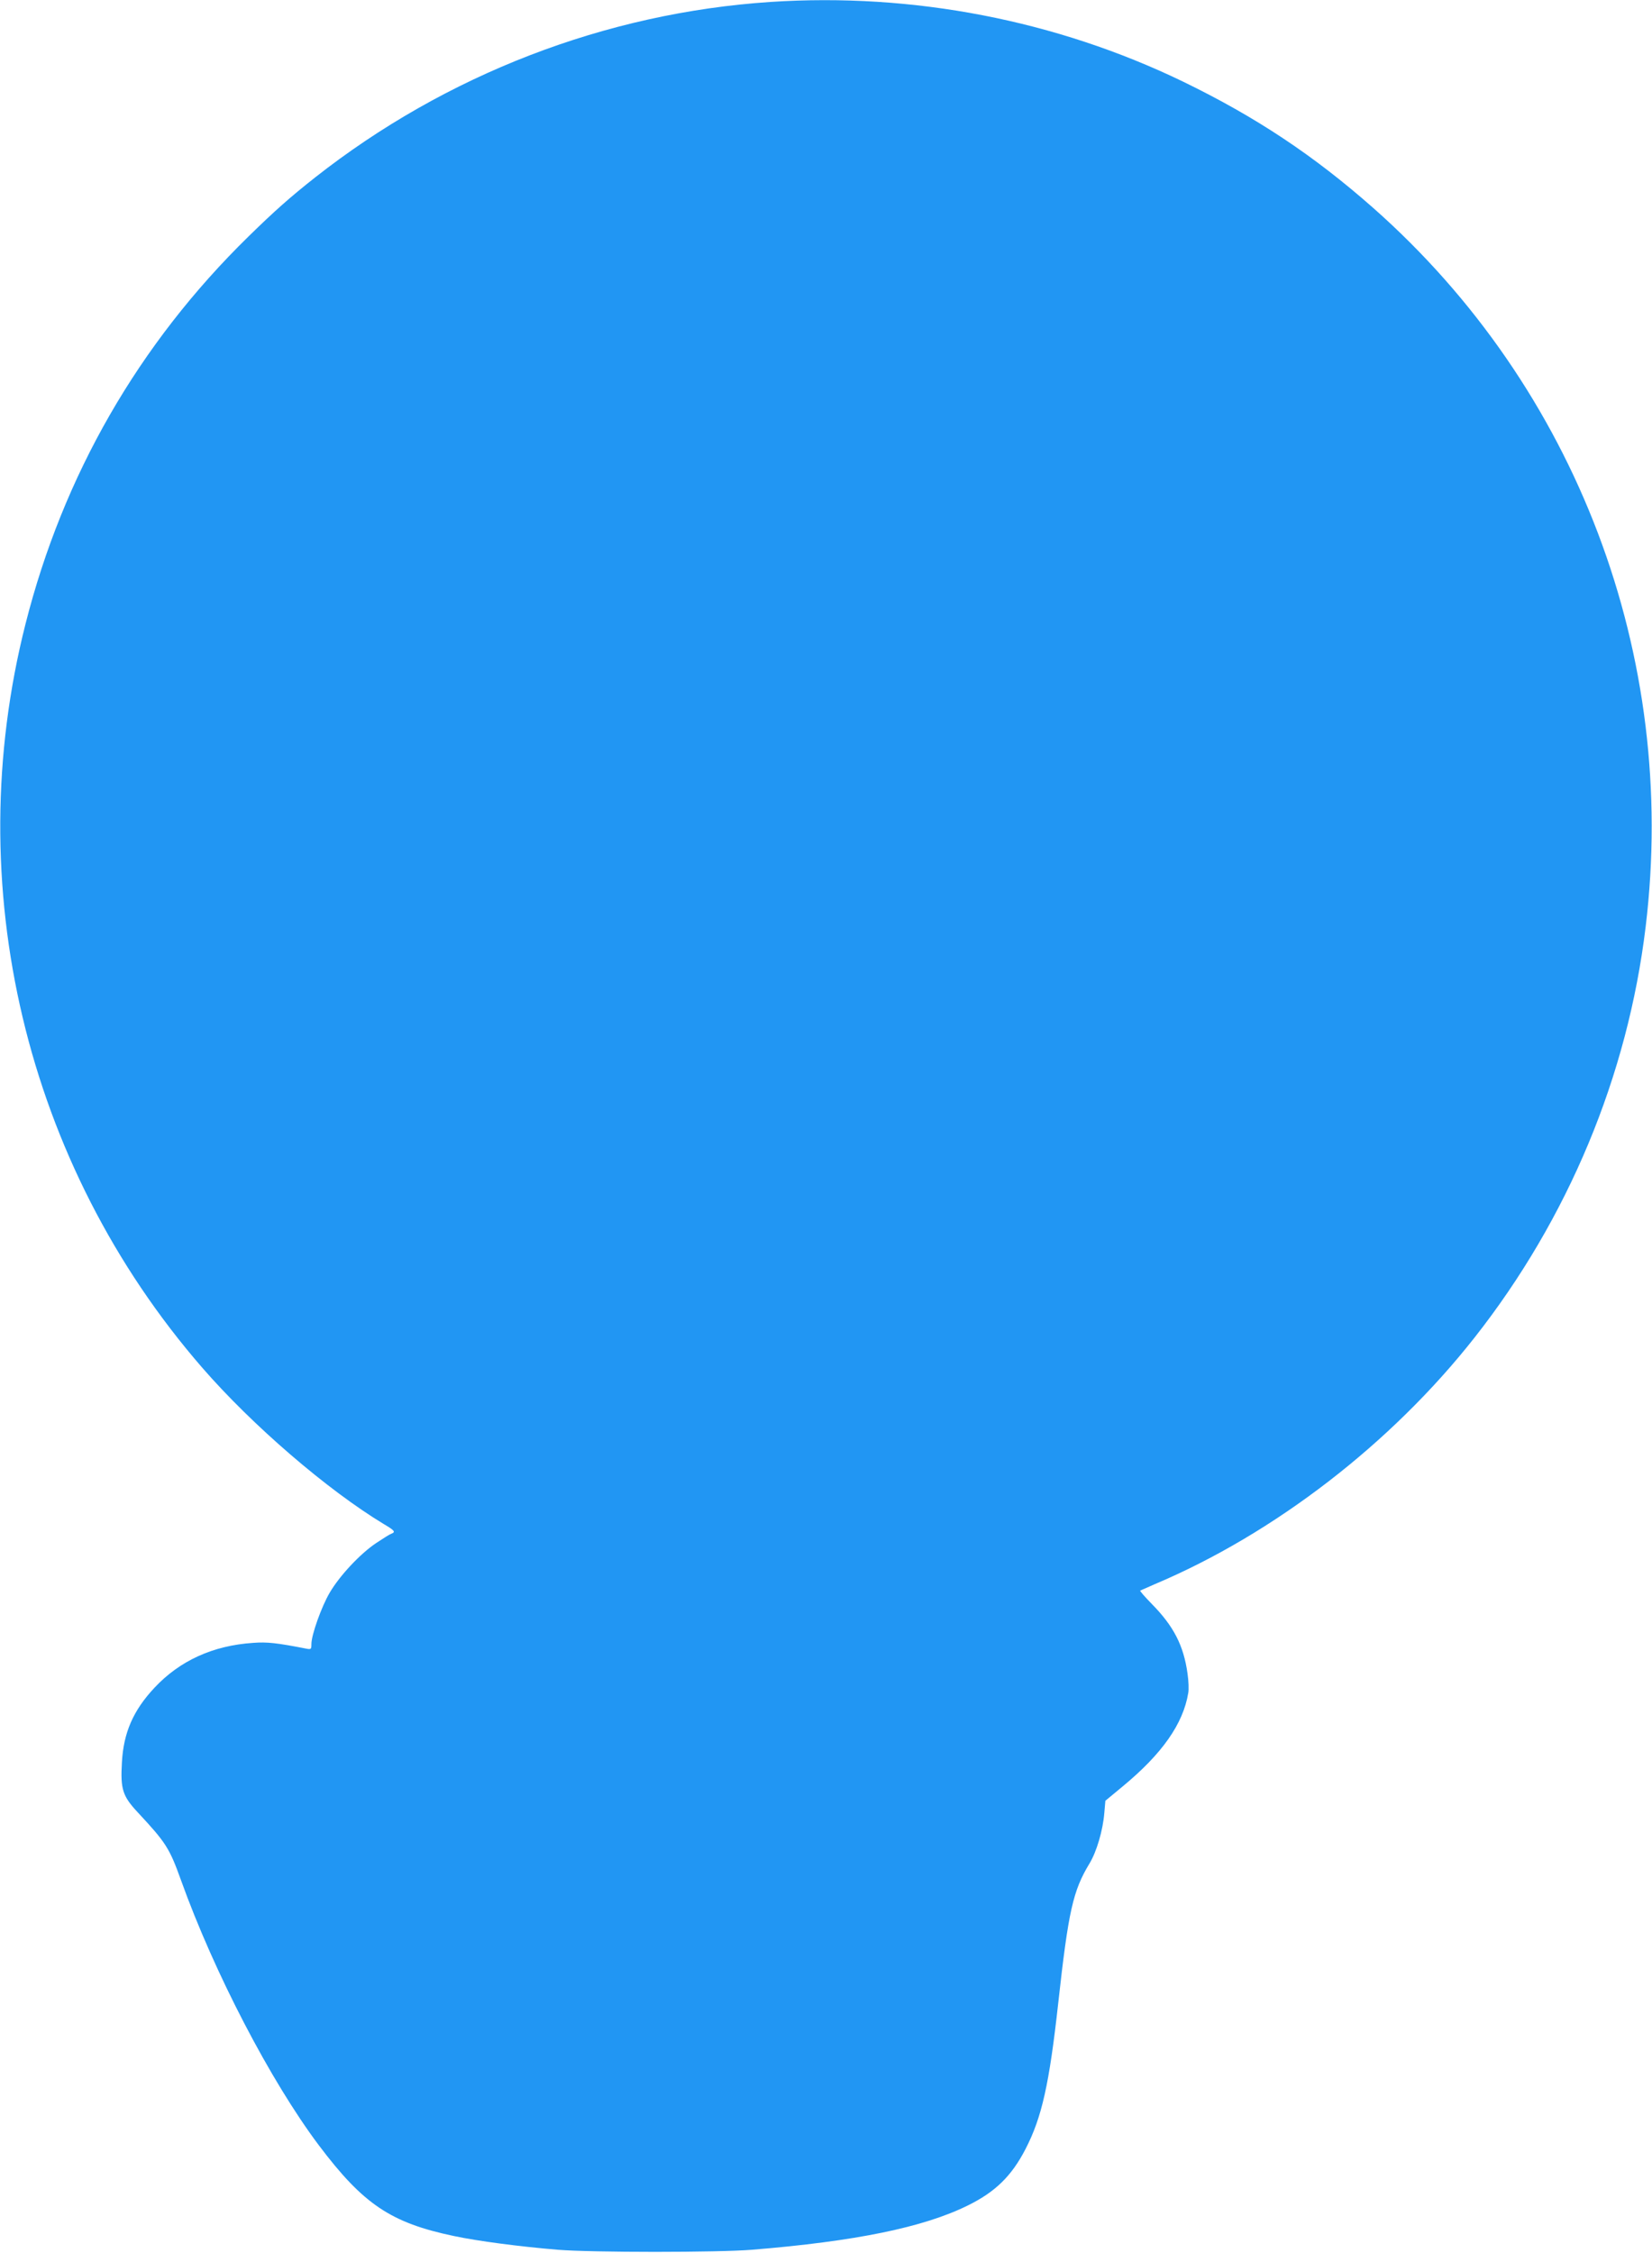 <?xml version="1.0" standalone="no"?>
<!DOCTYPE svg PUBLIC "-//W3C//DTD SVG 20010904//EN"
 "http://www.w3.org/TR/2001/REC-SVG-20010904/DTD/svg10.dtd">
<svg version="1.0" xmlns="http://www.w3.org/2000/svg"
 width="939pt" height="1280pt" viewBox="0 0 939 1280"
 preserveAspectRatio="xMidYMid meet">
<g transform="translate(0,1280) scale(0.1,-0.1)"
fill="#2196f3" stroke="none">
<path d="M4380 12789 c-937 -62 -1845 -412 -2590 -998 -138 -109 -228 -188
-378 -335 -624 -610 -1053 -1356 -1267 -2201 -377 -1485 -1 -3068 1004 -4225
283 -326 711 -695 1034 -890 61 -36 67 -44 41 -54 -9 -3 -47 -27 -86 -53 -90
-60 -208 -186 -264 -282 -47 -80 -104 -240 -104 -292 0 -29 -2 -31 -28 -26
-169 33 -224 39 -303 33 -228 -15 -417 -101 -561 -255 -121 -129 -176 -256
-185 -424 -9 -153 4 -192 91 -285 159 -171 179 -201 245 -385 189 -526 509
-1140 783 -1505 253 -336 410 -441 768 -516 136 -29 374 -60 590 -78 200 -16
907 -16 1105 0 588 48 974 127 1227 252 156 77 248 167 327 320 93 180 135
368 186 829 58 525 84 639 178 794 40 66 76 187 84 287 l6 69 99 82 c224 185
343 355 372 530 4 20 2 69 -4 110 -22 160 -79 270 -203 396 -39 40 -69 74 -66
76 2 1 40 18 84 37 679 287 1344 800 1816 1400 533 677 871 1488 973 2335 186
1536 -392 3062 -1549 4084 -338 298 -666 516 -1080 717 -722 349 -1535 506
-2345 453z"/>
</g>
</svg>
